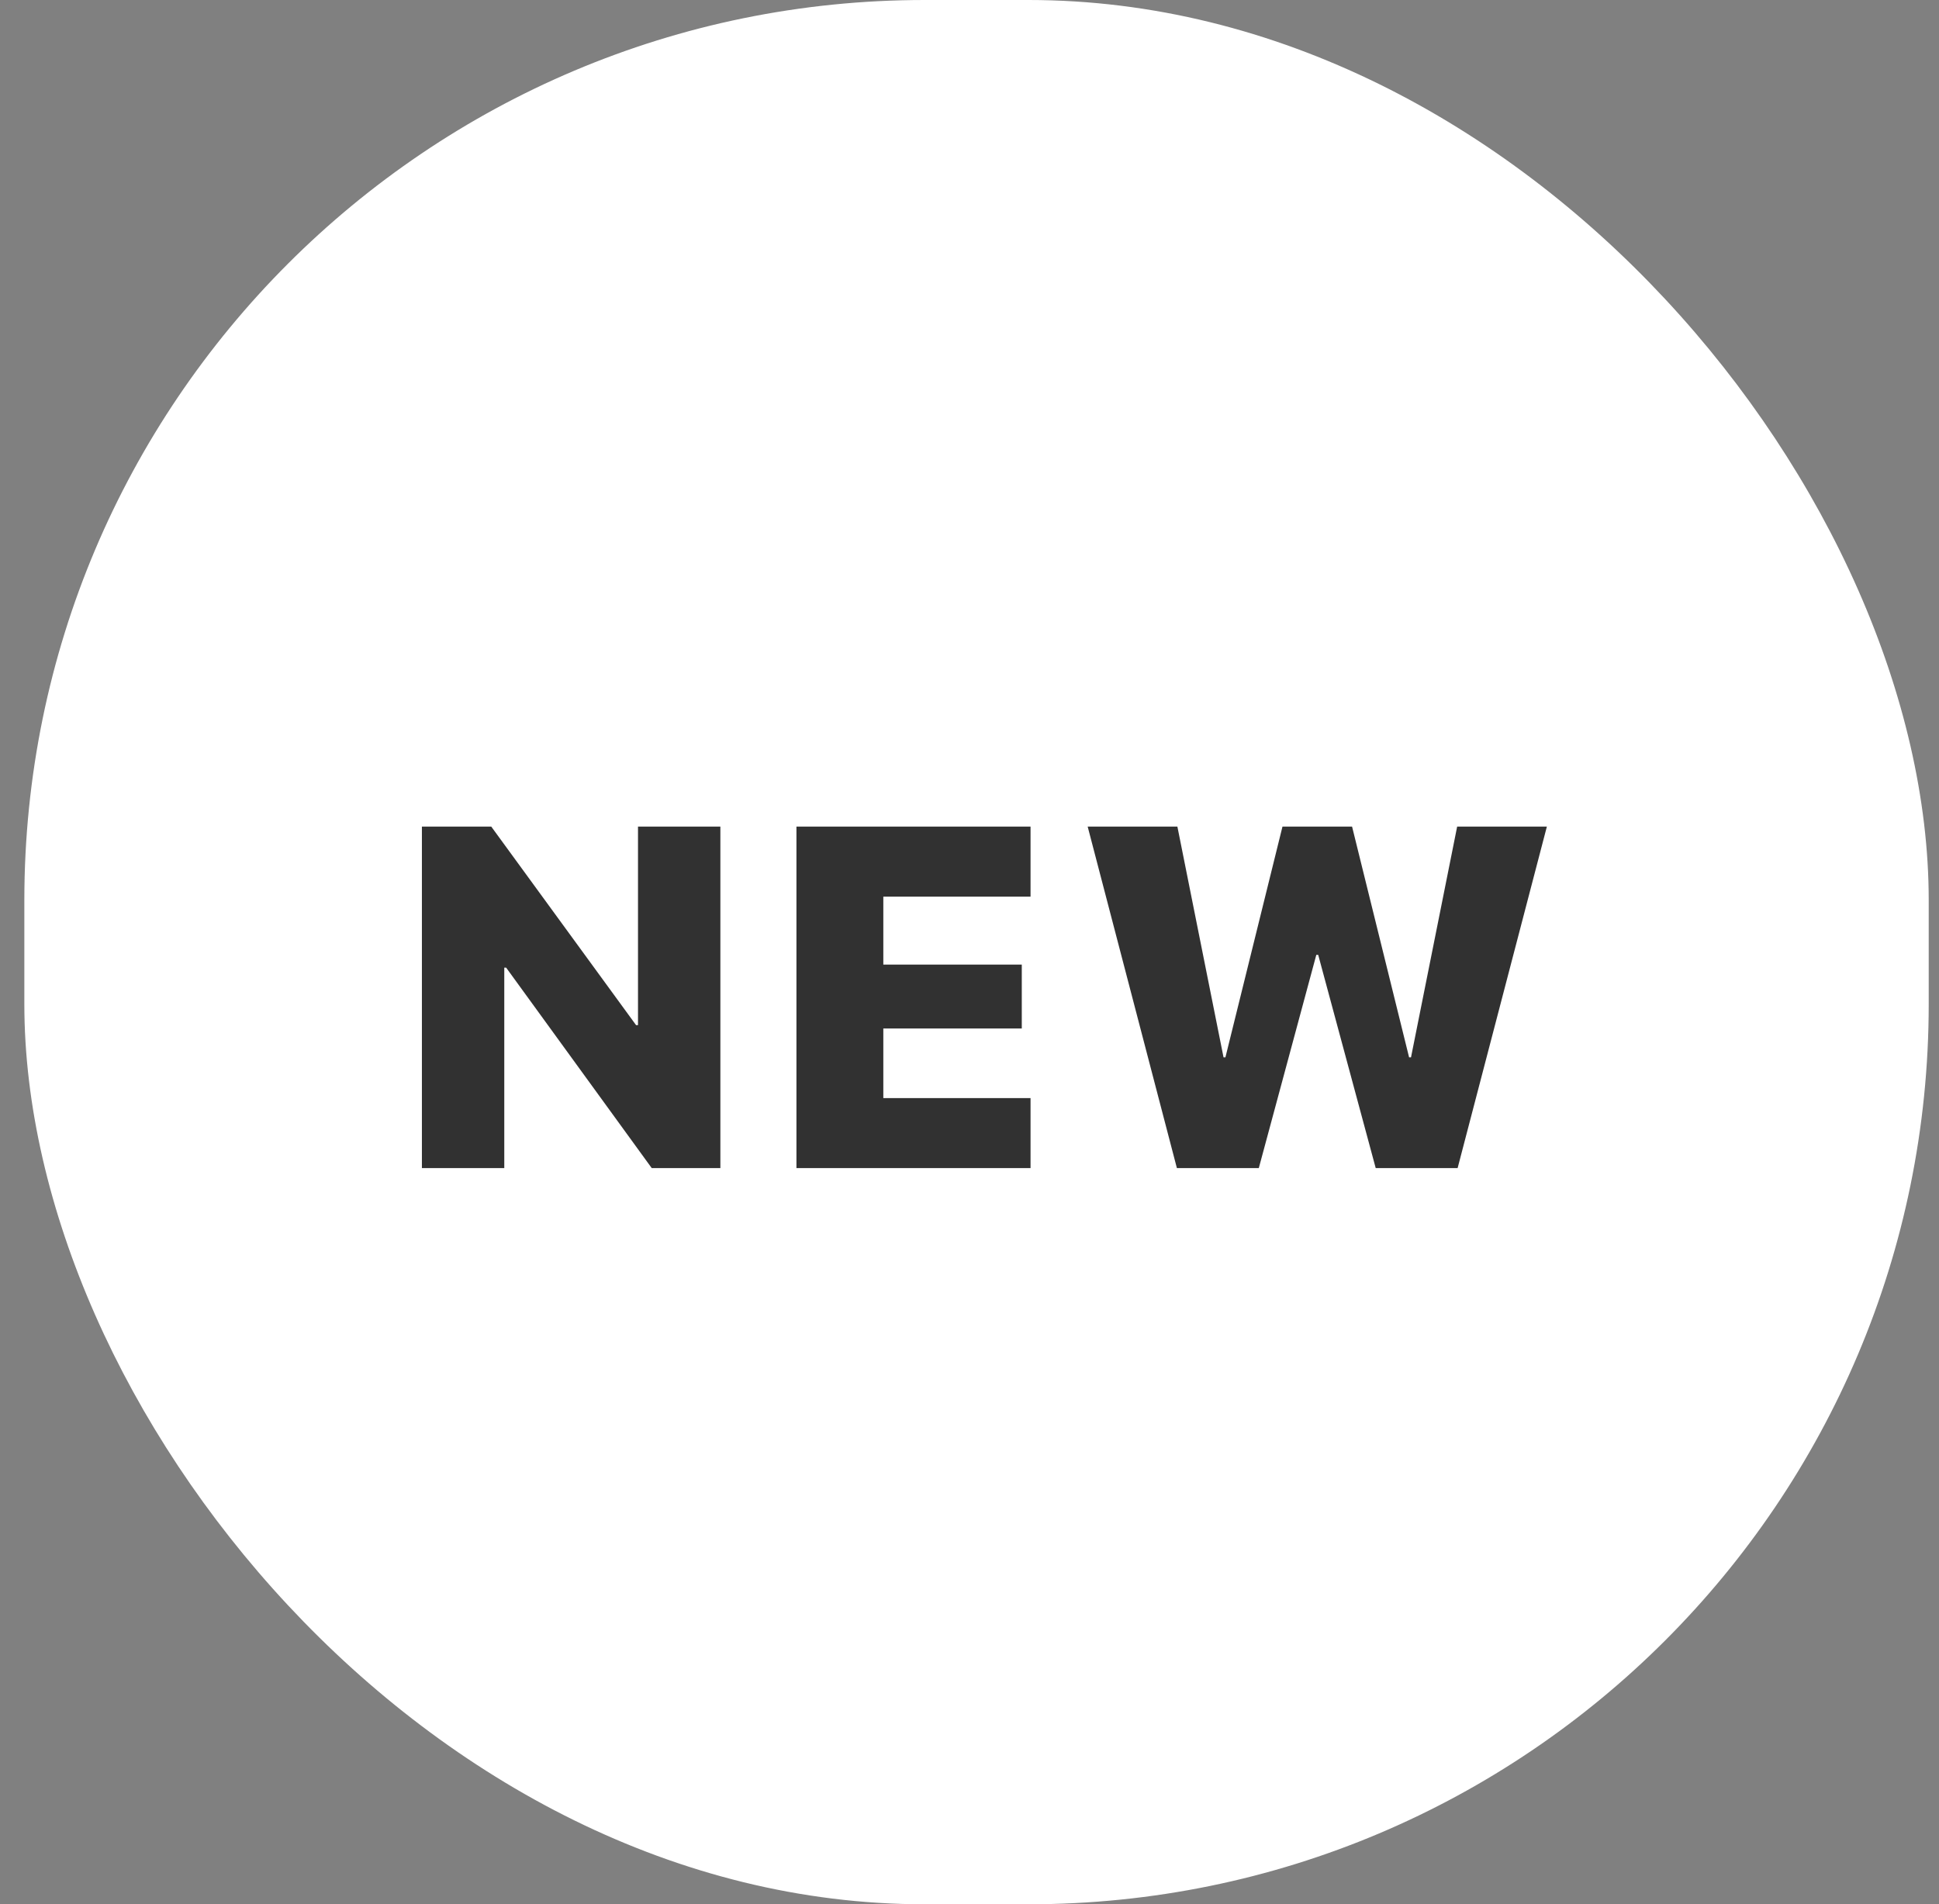 <?xml version="1.0" encoding="UTF-8"?> <svg xmlns="http://www.w3.org/2000/svg" width="56" height="55" viewBox="0 0 56 55" fill="none"><rect x="0" y="0" width="56" height="55" fill="#808080" stroke="none"/><rect x="0.703" width="55" height="55" rx="26" fill="white"></rect><path d="M12.185 33.738V23.874H14.188L18.371 29.609H18.426V23.874H20.805V33.738H18.823L14.618 27.948H14.564V33.738H12.185ZM29.763 33.738H23.002V23.874H29.763V25.898H25.511V27.859H29.51V29.705H25.511V31.715H29.763V33.738ZM36.355 33.738H33.99L31.413 23.874H34.004L35.337 30.539H35.391L37.039 23.874H39.049L40.696 30.539H40.751L42.084 23.874H44.675L42.097 33.738H39.732L38.071 27.579H38.016L36.355 33.738Z" fill="#313131"></path></svg> 